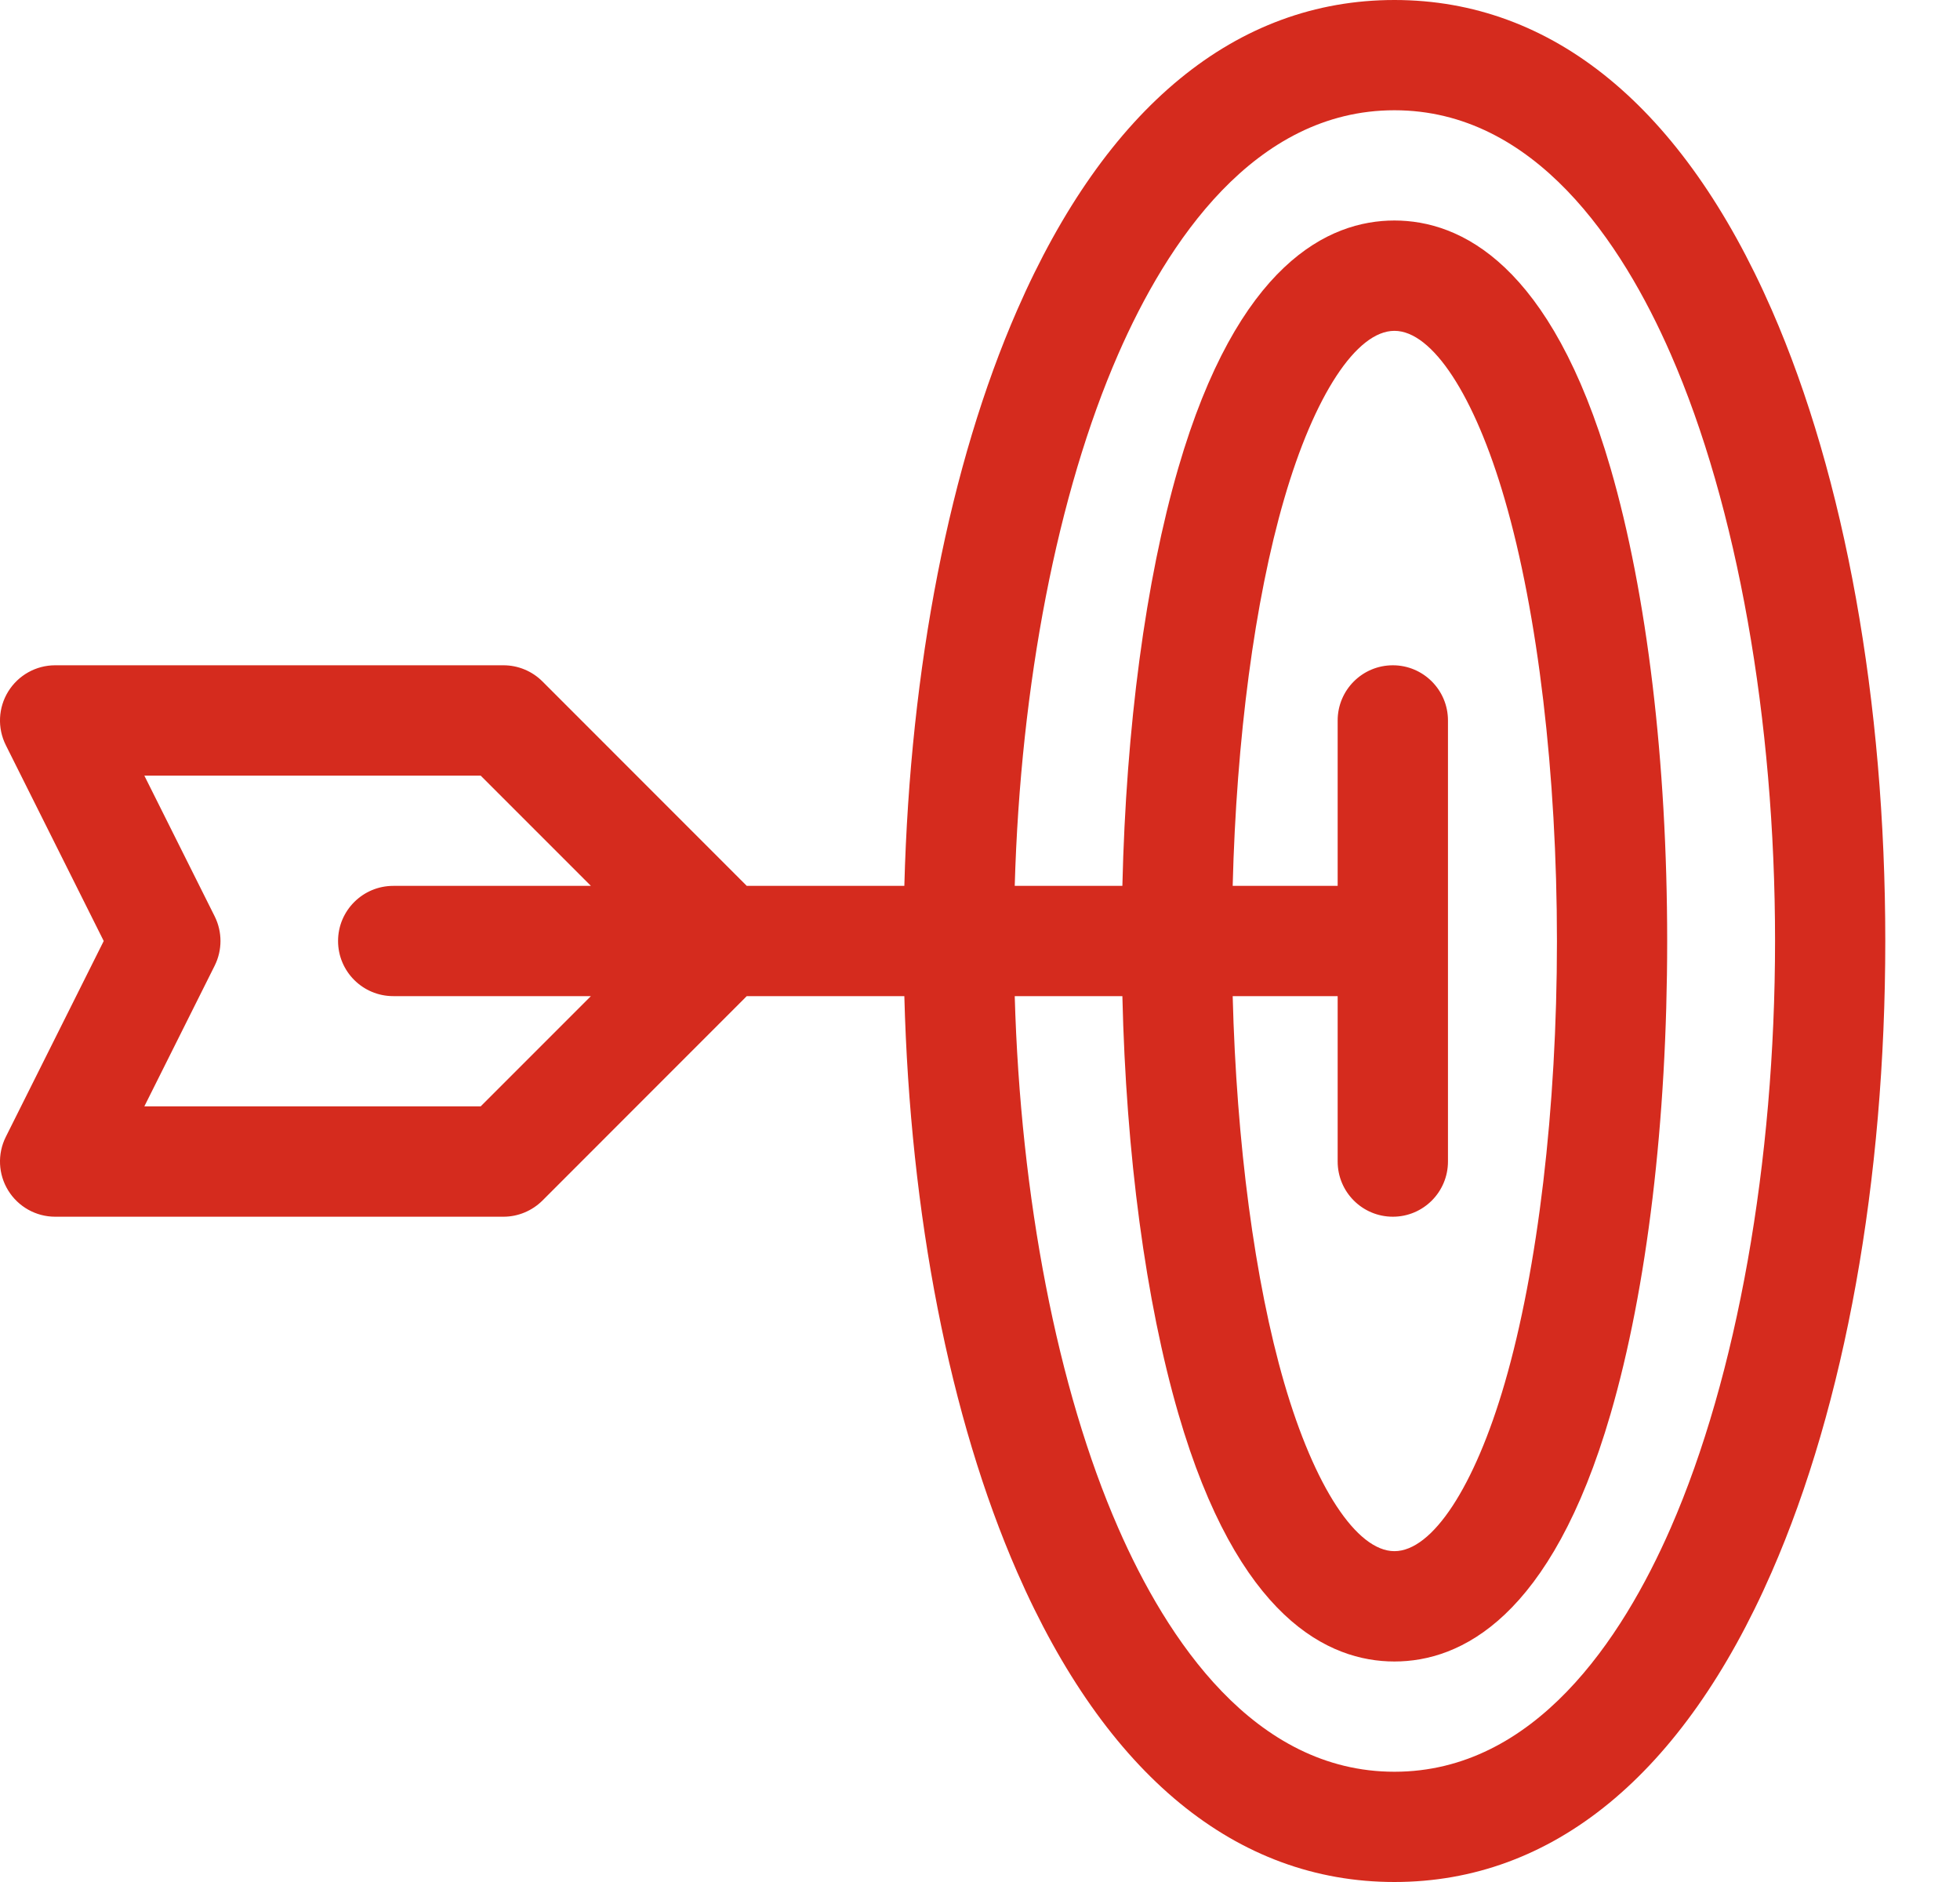 <svg width="25" height="24" viewBox="0 0 25 24" fill="none" xmlns="http://www.w3.org/2000/svg">
<path d="M22.599 3.952C21.468 1.366 19.804 0 17.786 0C15.769 0 14.105 1.366 12.975 3.952C12.113 5.923 11.609 8.509 11.535 11.297H9.525L6.919 8.69C6.787 8.558 6.608 8.484 6.422 8.484H0.703C0.459 8.484 0.233 8.611 0.105 8.818C-0.023 9.025 -0.035 9.284 0.074 9.502L1.323 12L0.074 14.498C-0.035 14.716 -0.023 14.975 0.105 15.182C0.233 15.389 0.459 15.516 0.703 15.516H6.422C6.608 15.516 6.787 15.441 6.919 15.31L9.525 12.703H11.535C11.608 15.491 12.113 18.078 12.974 20.048C14.105 22.634 15.769 24 17.786 24C19.804 24 21.468 22.634 22.598 20.048C23.533 17.912 24.047 15.054 24.047 11.999C24.047 8.945 23.533 6.087 22.599 3.952ZM5.016 12.703H7.537L6.131 14.109H1.841L2.738 12.315C2.837 12.117 2.837 11.883 2.738 11.685L1.841 9.891H6.131L7.537 11.297H5.016C4.628 11.297 4.312 11.612 4.312 12C4.312 12.388 4.627 12.703 5.016 12.703ZM21.31 19.485C20.69 20.903 19.575 22.594 17.786 22.594C15.997 22.594 14.883 20.903 14.263 19.485C13.487 17.713 13.016 15.272 12.943 12.703H14.316C14.363 14.723 14.613 16.592 15.03 18.028C15.789 20.64 16.948 21.188 17.786 21.188C18.625 21.188 19.784 20.64 20.543 18.031C21.009 16.431 21.265 14.291 21.265 12.004C21.265 9.716 21.008 7.574 20.543 5.972C19.784 3.36 18.625 2.812 17.786 2.812C16.948 2.812 15.788 3.36 15.029 5.969C14.612 7.405 14.363 9.276 14.316 11.297H12.943C13.016 8.728 13.488 6.288 14.263 4.516C14.883 3.097 15.998 1.406 17.786 1.406C19.575 1.406 20.69 3.097 21.31 4.515C22.156 6.448 22.641 9.176 22.641 11.999C22.641 14.823 22.155 17.551 21.31 19.485ZM17.766 15.516C18.154 15.516 18.469 15.201 18.469 14.812V9.188C18.469 8.799 18.154 8.484 17.766 8.484C17.377 8.484 17.062 8.799 17.062 9.188V11.297H15.723C15.77 9.425 16.003 7.656 16.38 6.362C16.764 5.04 17.303 4.219 17.786 4.219C18.269 4.219 18.808 5.041 19.192 6.365C19.616 7.821 19.859 9.877 19.859 12.004C19.859 14.13 19.616 16.184 19.193 17.638C18.809 18.96 18.27 19.781 17.786 19.781C17.304 19.781 16.765 18.959 16.38 17.635C16.004 16.341 15.771 14.573 15.723 12.703H17.062V14.812C17.062 15.201 17.377 15.516 17.766 15.516Z" fill="#D52B1E"/>
</svg>
